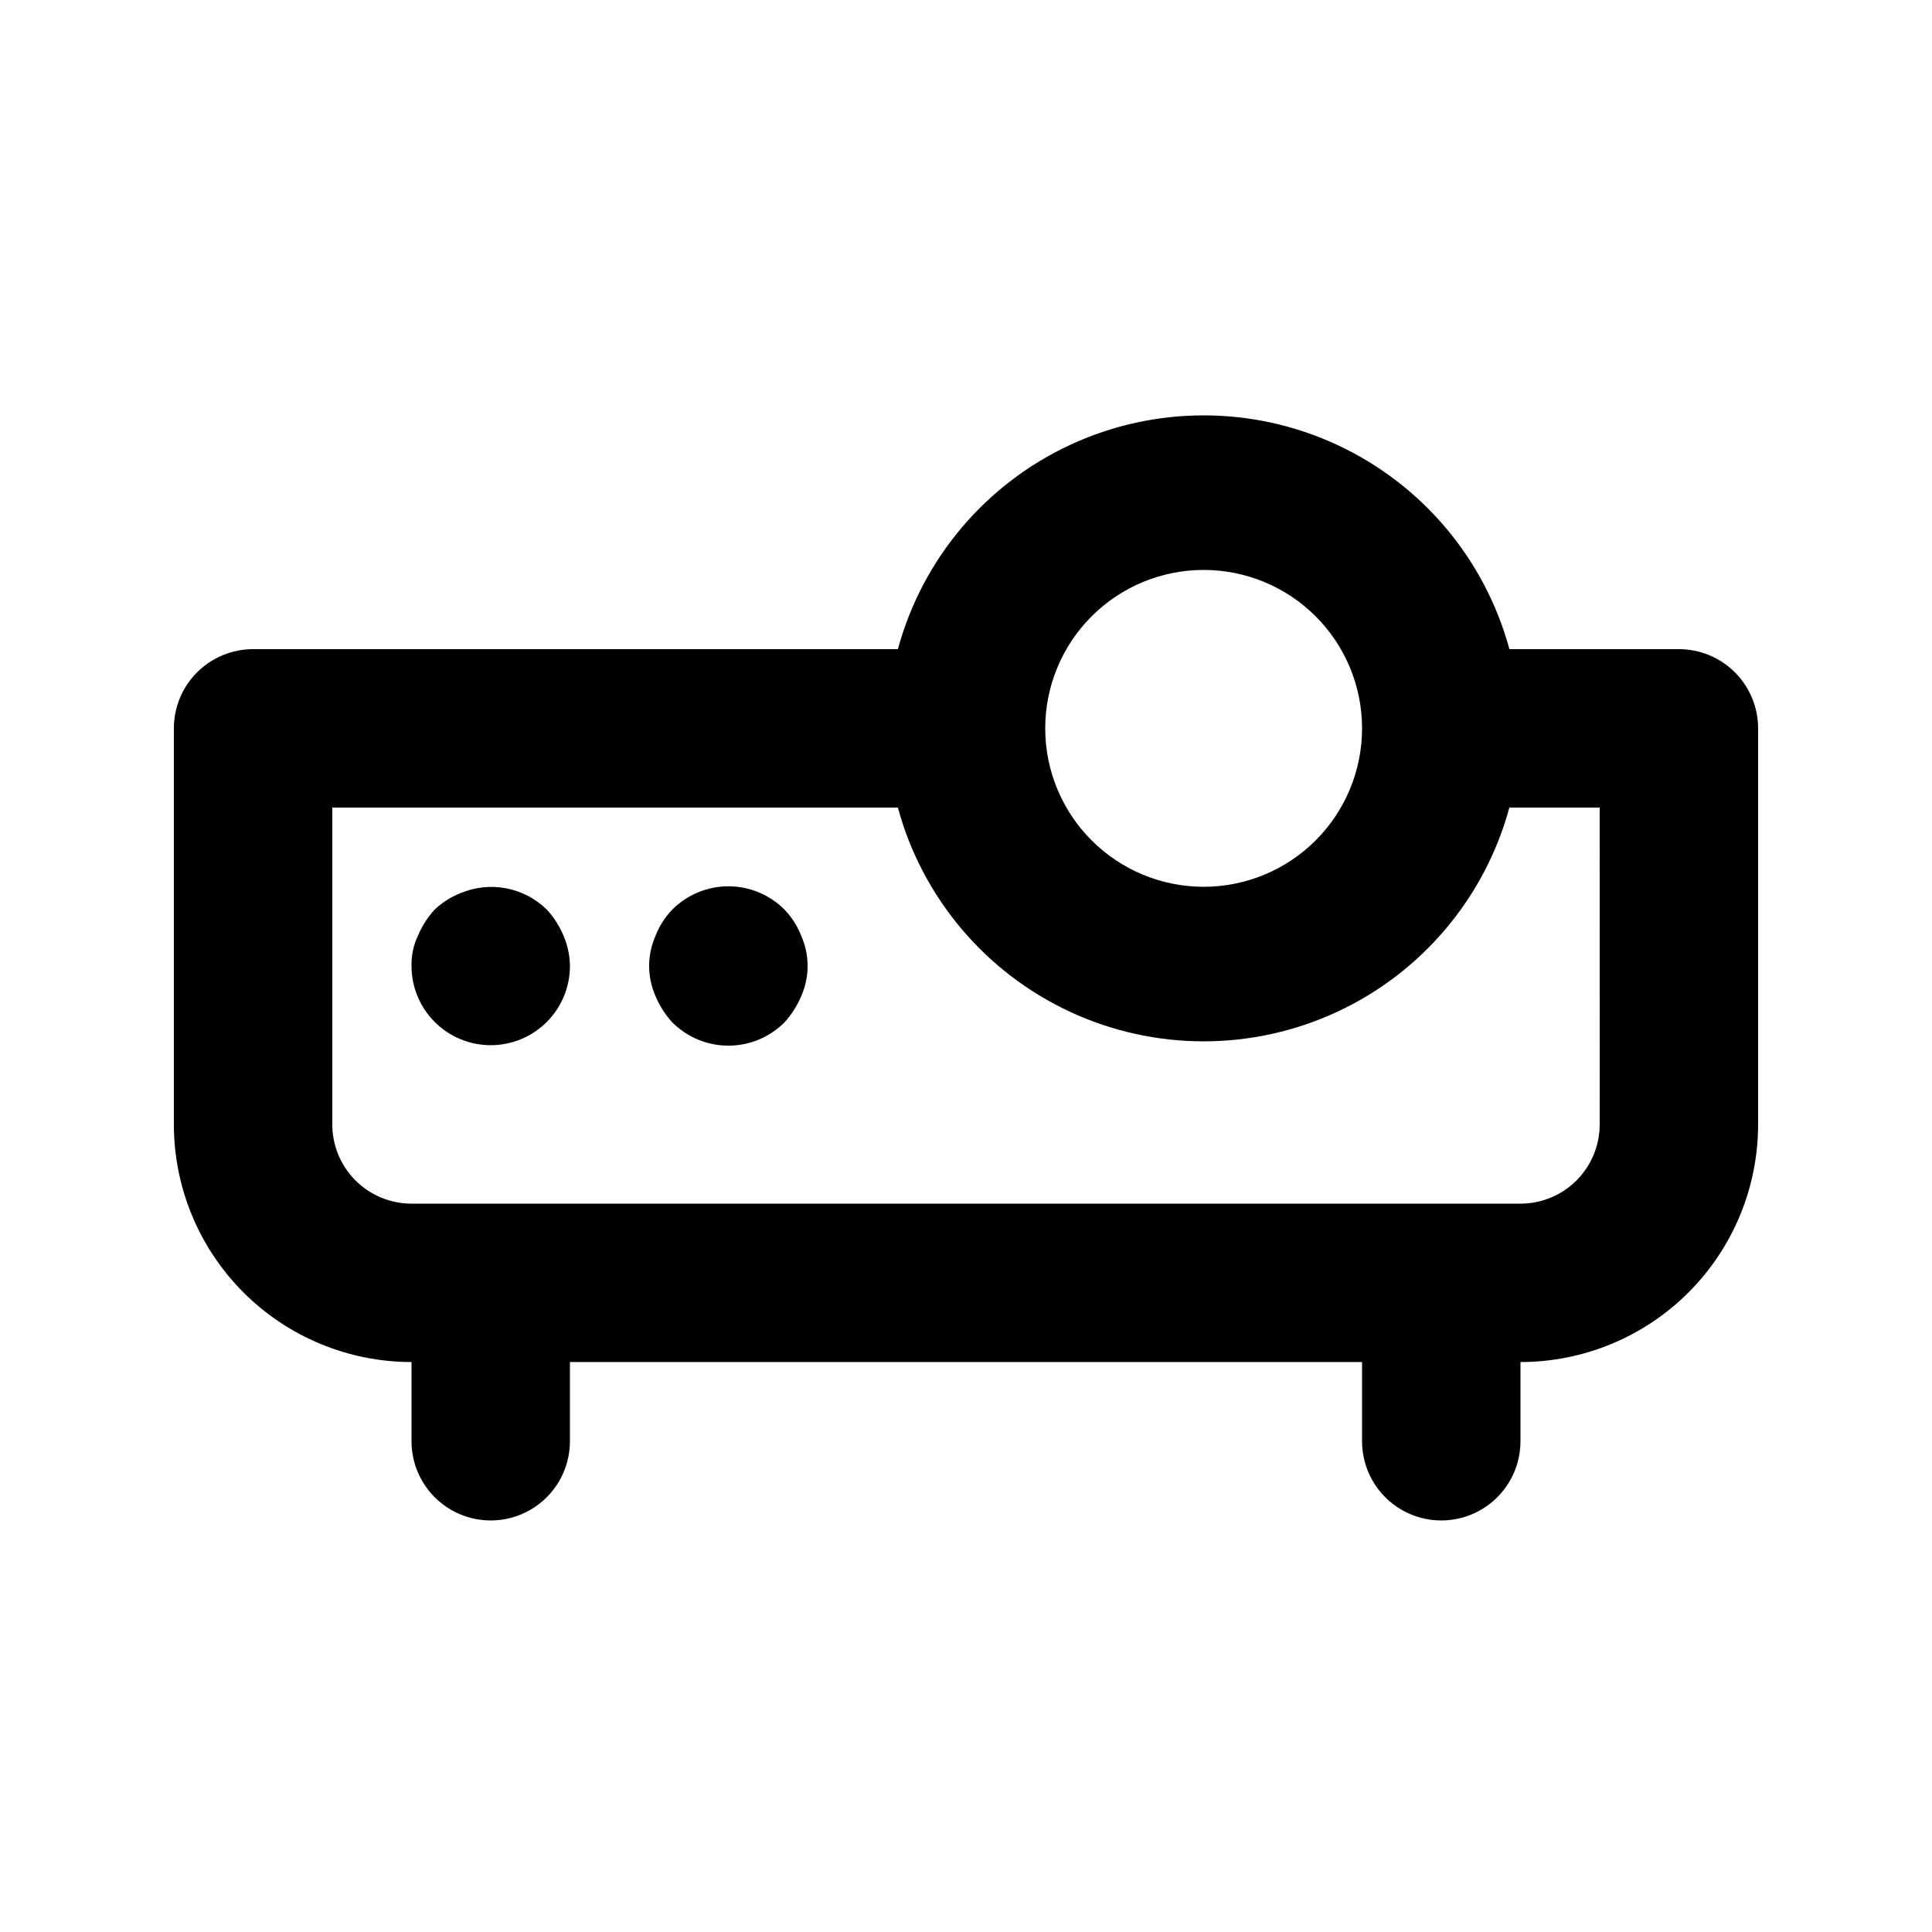 <?xml version="1.0" encoding="UTF-8"?>
<!-- Uploaded to: ICON Repo, www.svgrepo.com, Generator: ICON Repo Mixer Tools -->
<svg fill="#000000" width="800px" height="800px" version="1.1" viewBox="144 144 512 512" xmlns="http://www.w3.org/2000/svg">
 <g>
  <path d="m588.93 316.03h-44.922c-6.492-23.887-23.188-43.691-45.633-54.125-22.445-10.434-48.348-10.434-70.793 0s-39.141 30.238-45.633 54.125h-170.88c-5.566 0-10.906 2.211-14.844 6.148s-6.148 9.273-6.148 14.844v104.96c0 16.699 6.633 32.719 18.445 44.527 11.809 11.812 27.828 18.445 44.531 18.445v20.992c0 7.5 4 14.43 10.496 18.18 6.496 3.75 14.496 3.75 20.992 0 6.496-3.75 10.496-10.68 10.496-18.18v-20.992h209.92v20.992c0 7.5 4.004 14.43 10.496 18.18 6.496 3.75 14.5 3.75 20.992 0 6.496-3.75 10.496-10.68 10.496-18.18v-20.992c16.703 0 32.723-6.633 44.531-18.445 11.812-11.809 18.445-27.828 18.445-44.527v-104.96c0-5.57-2.211-10.906-6.148-14.844s-9.273-6.148-14.844-6.148zm-125.95-20.992c11.133 0 21.812 4.422 29.684 12.297 7.875 7.871 12.297 18.551 12.297 29.688 0 11.133-4.422 21.812-12.297 29.688-7.871 7.871-18.551 12.297-29.684 12.297-11.137 0-21.816-4.426-29.688-12.297-7.875-7.875-12.297-18.555-12.297-29.688 0-11.137 4.422-21.816 12.297-29.688 7.871-7.875 18.551-12.297 29.688-12.297zm104.96 146.95h-0.004c0 5.566-2.211 10.906-6.148 14.844-3.934 3.934-9.273 6.148-14.844 6.148h-293.89c-5.566 0-10.906-2.215-14.844-6.148-3.938-3.938-6.148-9.277-6.148-14.844v-83.969h149.88c6.492 23.883 23.188 43.688 45.633 54.121 22.445 10.434 48.348 10.434 70.793 0 22.445-10.434 39.141-30.238 45.633-54.121h23.93z"/>
  <path d="m288.95 385.09c-2.949-2.914-6.699-4.887-10.773-5.672-4.07-0.781-8.285-0.344-12.105 1.266-2.578 0.996-4.934 2.496-6.93 4.406-1.852 2.039-3.344 4.383-4.406 6.93-1.176 2.488-1.75 5.223-1.68 7.977 0 5.566 2.211 10.906 6.148 14.844 3.938 3.934 9.277 6.148 14.844 6.148s10.906-2.215 14.844-6.148c3.938-3.938 6.148-9.277 6.148-14.844-0.035-2.746-0.605-5.453-1.68-7.977-1.062-2.547-2.555-4.891-4.41-6.93z"/>
  <path d="m351.93 385.09c-3.941-3.973-9.305-6.211-14.902-6.211-5.598 0-10.965 2.238-14.906 6.211-1.91 1.996-3.41 4.352-4.406 6.93-2.246 5.078-2.246 10.871 0 15.953 1.062 2.543 2.555 4.887 4.406 6.926 3.941 3.973 9.309 6.211 14.906 6.211 5.598 0 10.961-2.238 14.902-6.211 1.855-2.039 3.348-4.383 4.41-6.926 2.246-5.082 2.246-10.875 0-15.953-1-2.578-2.5-4.934-4.41-6.93z"/>
 </g>
</svg>